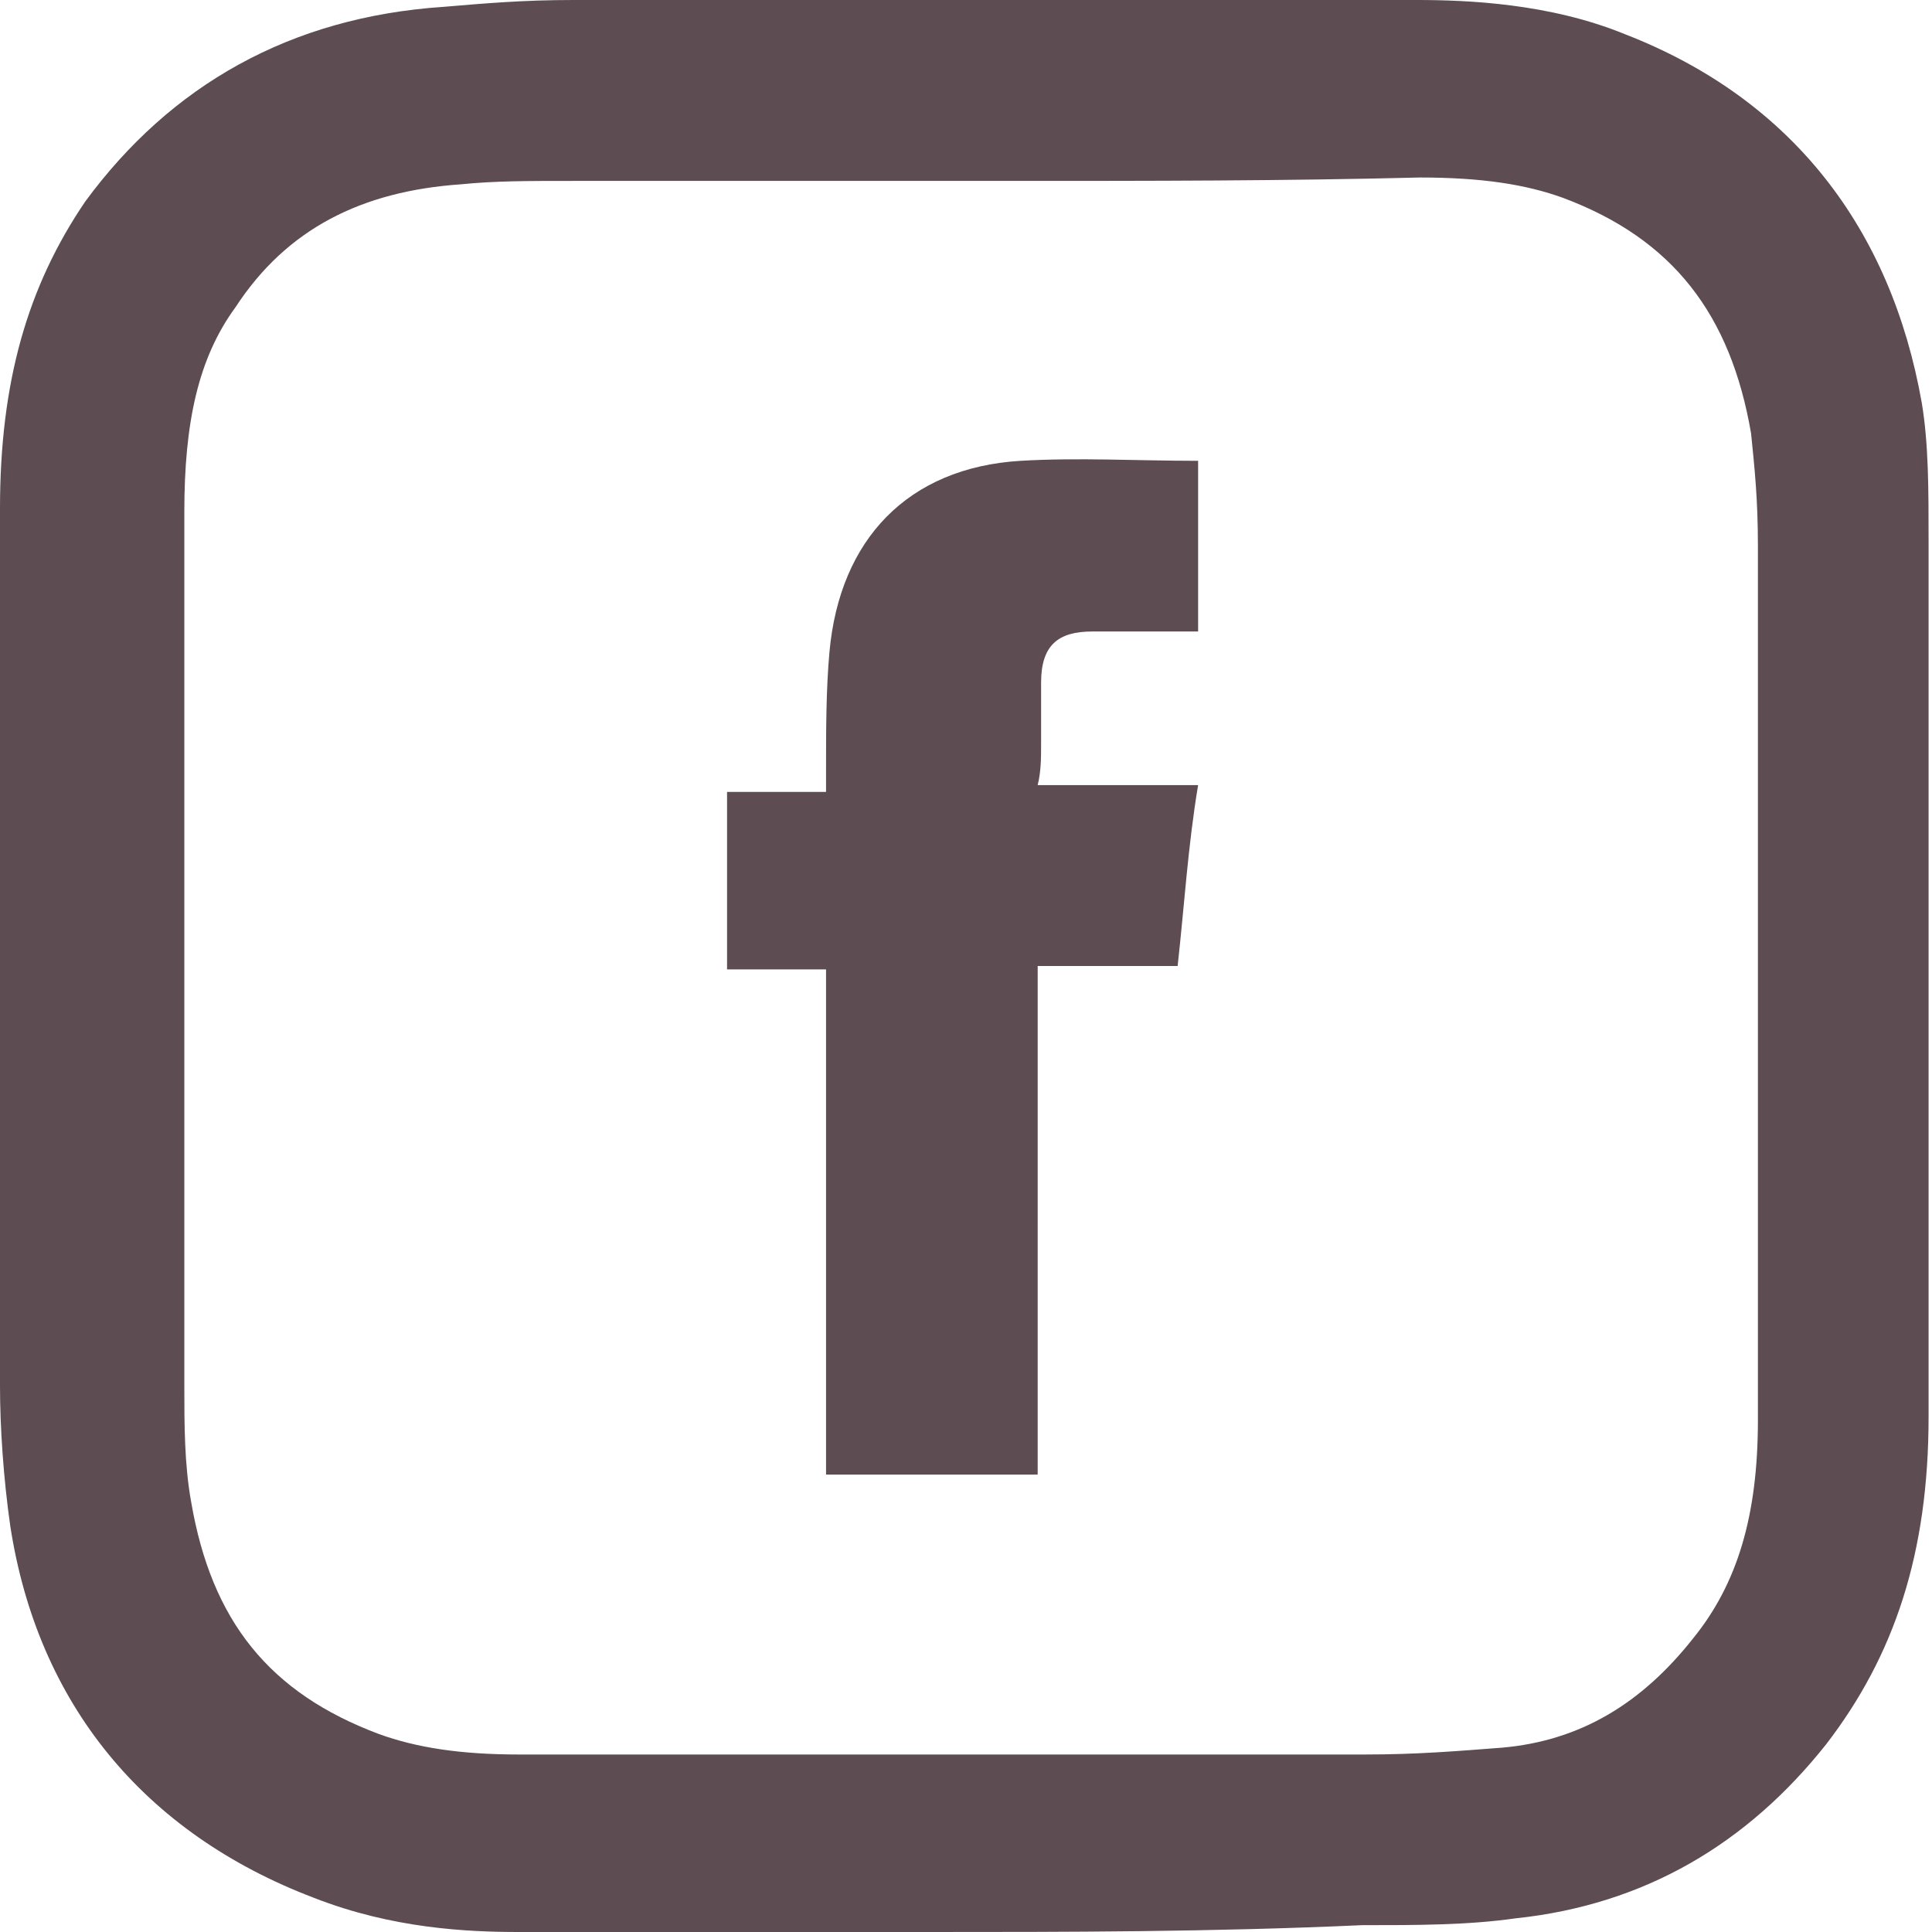 <?xml version="1.0" encoding="utf-8"?>
<!-- Generator: Adobe Illustrator 24.0.1, SVG Export Plug-In . SVG Version: 6.00 Build 0)  -->
<svg version="1.1" id="Layer_1" xmlns="http://www.w3.org/2000/svg" xmlns:xlink="http://www.w3.org/1999/xlink" x="0px" y="0px"
	 viewBox="0 0 56.6 56.6" style="enable-background:new 0 0 56.6 56.6;" xml:space="preserve">
<style type="text/css">
	.st0{fill:#5D4C52;}
</style>
<g>
	<path class="st0" d="M27.2,56.6c-4.2,0-8.2,0-12,0c-1.5,0-3.7-0.1-6-1c-5-1.9-8.1-5.7-8.9-10.9C0.1,43.3,0,41.8,0,40.6c0-3,0-6,0-9
		v-3.4v-3.9c0-3.2,0-6.2,0-9.4c0-3.7,0.8-6.5,2.5-9C5,2.5,8.5,0.5,13,0.2C14.2,0.1,15.3,0,16.8,0C25,0,33.3,0,41.5,0
		c1.5,0,3.9,0.1,6.1,1c4.9,1.9,7.8,5.7,8.7,10.8c0.2,1.2,0.2,2.5,0.2,4.1c0,7,0,16.3,0,25.6c0,4-1,7-3,9.6c-2.3,2.9-5.3,4.7-9.1,5.1
		c-1.4,0.2-2.9,0.2-4.5,0.2C35.5,56.6,31.2,56.6,27.2,56.6 M29.8,5.3c-4.4,0-8.7,0-13,0c-1.4,0-2.3,0-3.3,0.1
		C10.6,5.6,8.4,6.7,6.9,9c-1.1,1.5-1.5,3.4-1.5,6c0,3.2,0,6.2,0,9.4v3.9v3.4c0,3,0,5.9,0,8.9c0,1.1,0,2.3,0.2,3.4
		c0.6,3.5,2.3,5.6,5.5,6.8c1.1,0.4,2.4,0.6,4.1,0.6c7.6,0,15.7,0,24.8,0c1.5,0,2.7-0.1,4-0.2c2.3-0.2,4.1-1.3,5.6-3.2
		c1.3-1.6,1.9-3.6,1.9-6.4c0-9.3,0-18.6,0-25.6l0,0c0-1.4-0.1-2.3-0.2-3.3C50.7,9.2,49,7,45.8,5.8c-1.1-0.4-2.4-0.6-4.2-0.6
		C37.6,5.3,33.7,5.3,29.8,5.3"/>
	<path class="st0" d="M30.5,21.8c0-0.6,0-1.2,0-1.8c0-1.1,0.5-1.5,1.5-1.5s2,0,3.1,0v-5c-1.8,0-3.5-0.1-5.2,0
		c-3.3,0.2-5.3,2.3-5.6,5.6c-0.1,1.1-0.1,2.3-0.1,3.5c0,0.2,0,0.3,0,0.6h-2.9v5.2h2.9v14.8h6.2V28.3h4.1c0.2-1.8,0.3-3.5,0.6-5.3
		h-4.7C30.5,22.6,30.5,22.2,30.5,21.8"/>
</g>
</svg>
